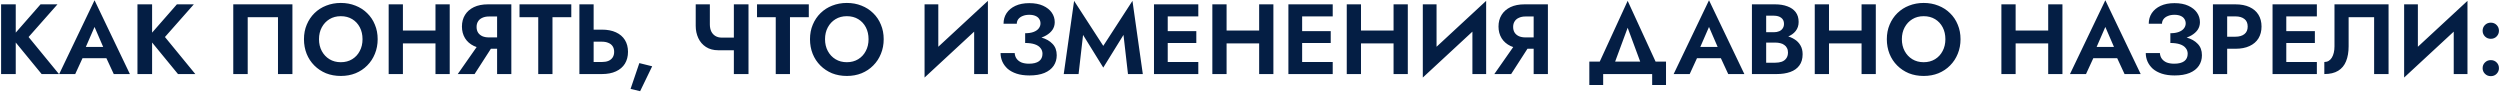 <?xml version="1.0" encoding="UTF-8"?> <svg xmlns="http://www.w3.org/2000/svg" width="979" height="36" viewBox="0 0 979 36" fill="none"> <path d="M0.432 1.7V29H6.165V1.7H0.432ZM15.876 1.7L4.527 14.648L16.305 29H23.091L11.196 14.492L22.506 1.7H15.876ZM29.885 22.799H44.315L43.652 18.392H30.548L29.885 22.799ZM37.022 10.553L41.117 20.03L41.039 21.434L44.549 29H50.867L37.022 0.101L23.177 29H29.456L33.044 21.2L32.927 19.952L37.022 10.553ZM53.828 1.7V29H59.561V1.7H53.828ZM69.272 1.7L57.923 14.648L69.701 29H76.487L64.592 14.492L75.902 1.7H69.272ZM108.858 6.731V29H114.513V1.7H91.347V29H97.002V6.731H108.858ZM124.922 15.35C124.922 13.608 125.286 12.061 126.014 10.709C126.742 9.357 127.743 8.291 129.017 7.511C130.291 6.731 131.773 6.341 133.463 6.341C135.179 6.341 136.674 6.731 137.948 7.511C139.222 8.291 140.21 9.357 140.912 10.709C141.614 12.061 141.965 13.608 141.965 15.35C141.965 17.092 141.601 18.639 140.873 19.991C140.171 21.343 139.183 22.409 137.909 23.189C136.635 23.969 135.153 24.359 133.463 24.359C131.773 24.359 130.291 23.969 129.017 23.189C127.743 22.409 126.742 21.343 126.014 19.991C125.286 18.639 124.922 17.092 124.922 15.35ZM119.033 15.35C119.033 17.404 119.384 19.315 120.086 21.083C120.788 22.825 121.789 24.346 123.089 25.646C124.389 26.946 125.91 27.96 127.652 28.688C129.42 29.39 131.357 29.741 133.463 29.741C135.569 29.741 137.493 29.39 139.235 28.688C141.003 27.96 142.524 26.946 143.798 25.646C145.098 24.346 146.099 22.825 146.801 21.083C147.529 19.315 147.893 17.404 147.893 15.35C147.893 13.27 147.529 11.372 146.801 9.656C146.099 7.914 145.085 6.406 143.759 5.132C142.459 3.858 140.938 2.883 139.196 2.207C137.454 1.505 135.543 1.154 133.463 1.154C131.409 1.154 129.498 1.505 127.73 2.207C125.988 2.883 124.467 3.858 123.167 5.132C121.867 6.406 120.853 7.914 120.125 9.656C119.397 11.372 119.033 13.27 119.033 15.35ZM154.037 16.988H174.083V11.957H154.037V16.988ZM170.534 1.7V29H176.111V1.7H170.534ZM152.204 1.7V29H157.781V1.7H152.204ZM194.038 16.286H188.149L179.257 29H185.848L194.038 16.286ZM200.239 1.7H194.662V29H200.239V1.7ZM196.846 6.458V1.7H191.074C188.942 1.7 187.109 2.064 185.575 2.792C184.067 3.52 182.91 4.534 182.104 5.834C181.298 7.134 180.895 8.655 180.895 10.397C180.895 12.113 181.298 13.634 182.104 14.96C182.91 16.26 184.067 17.274 185.575 18.002C187.109 18.73 188.942 19.094 191.074 19.094H196.846V14.648H191.425C190.463 14.648 189.618 14.492 188.89 14.18C188.162 13.842 187.603 13.374 187.213 12.776C186.823 12.152 186.628 11.411 186.628 10.553C186.628 9.695 186.823 8.967 187.213 8.369C187.603 7.745 188.162 7.277 188.89 6.965C189.618 6.627 190.463 6.458 191.425 6.458H196.846ZM203.442 6.731H210.774V29H216.351V6.731H223.722V1.7H203.442V6.731ZM226.891 1.7V29H232.468V1.7H226.891ZM230.284 16.325H235.705C236.693 16.325 237.538 16.481 238.24 16.793C238.968 17.079 239.527 17.521 239.917 18.119C240.307 18.717 240.502 19.445 240.502 20.303C240.502 21.161 240.307 21.889 239.917 22.487C239.527 23.085 238.968 23.54 238.24 23.852C237.538 24.138 236.693 24.281 235.705 24.281H230.284V29H235.705C237.863 29 239.696 28.649 241.204 27.947C242.738 27.245 243.908 26.244 244.714 24.944C245.52 23.618 245.923 22.071 245.923 20.303C245.923 18.509 245.52 16.962 244.714 15.662C243.908 14.362 242.738 13.361 241.204 12.659C239.696 11.957 237.863 11.606 235.705 11.606H230.284V16.325ZM250.362 24.71L246.93 34.811L250.674 35.708L255.393 25.958L250.362 24.71ZM281.295 19.679H289.758V14.726H282.621L281.295 19.679ZM287.379 1.7V29H293.112V1.7H287.379ZM277.98 1.7H272.442V10.124C272.442 11.866 272.78 13.465 273.456 14.921C274.132 16.377 275.133 17.534 276.459 18.392C277.785 19.25 279.397 19.679 281.295 19.679L282.621 14.726C281.685 14.726 280.866 14.518 280.164 14.102C279.462 13.686 278.916 13.088 278.526 12.308C278.162 11.528 277.98 10.605 277.98 9.539V1.7ZM296.448 6.731H303.78V29H309.357V6.731H316.728V1.7H296.448V6.731ZM323.083 15.35C323.083 13.608 323.447 12.061 324.175 10.709C324.903 9.357 325.904 8.291 327.178 7.511C328.452 6.731 329.934 6.341 331.624 6.341C333.34 6.341 334.835 6.731 336.109 7.511C337.383 8.291 338.371 9.357 339.073 10.709C339.775 12.061 340.126 13.608 340.126 15.35C340.126 17.092 339.762 18.639 339.034 19.991C338.332 21.343 337.344 22.409 336.07 23.189C334.796 23.969 333.314 24.359 331.624 24.359C329.934 24.359 328.452 23.969 327.178 23.189C325.904 22.409 324.903 21.343 324.175 19.991C323.447 18.639 323.083 17.092 323.083 15.35ZM317.194 15.35C317.194 17.404 317.545 19.315 318.247 21.083C318.949 22.825 319.95 24.346 321.25 25.646C322.55 26.946 324.071 27.96 325.813 28.688C327.581 29.39 329.518 29.741 331.624 29.741C333.73 29.741 335.654 29.39 337.396 28.688C339.164 27.96 340.685 26.946 341.959 25.646C343.259 24.346 344.26 22.825 344.962 21.083C345.69 19.315 346.054 17.404 346.054 15.35C346.054 13.27 345.69 11.372 344.962 9.656C344.26 7.914 343.246 6.406 341.92 5.132C340.62 3.858 339.099 2.883 337.357 2.207C335.615 1.505 333.704 1.154 331.624 1.154C329.57 1.154 327.659 1.505 325.891 2.207C324.149 2.883 322.628 3.858 321.328 5.132C320.028 6.406 319.014 7.914 318.286 9.656C317.558 11.372 317.194 13.27 317.194 15.35ZM386.667 7.589L386.862 0.335L362.253 23.111L362.058 30.365L386.667 7.589ZM367.44 1.7H362.058V30.365L367.44 24.554V1.7ZM386.862 0.335L381.48 6.302V29H386.862V0.335ZM401.451 15.701C403.089 15.701 404.61 15.545 406.014 15.233C407.418 14.921 408.64 14.466 409.68 13.868C410.72 13.27 411.539 12.542 412.137 11.684C412.735 10.8 413.034 9.799 413.034 8.681C413.034 7.303 412.644 6.055 411.864 4.937C411.084 3.819 409.953 2.922 408.471 2.246C407.015 1.57 405.208 1.232 403.05 1.232C400.944 1.232 399.137 1.583 397.629 2.285C396.121 2.987 394.964 3.949 394.158 5.171C393.378 6.367 392.988 7.745 392.988 9.305H398.175C398.175 8.629 398.37 8.031 398.76 7.511C399.176 6.965 399.748 6.549 400.476 6.263C401.204 5.951 402.062 5.795 403.05 5.795C404.012 5.795 404.818 5.938 405.468 6.224C406.144 6.51 406.638 6.913 406.95 7.433C407.288 7.927 407.457 8.512 407.457 9.188C407.457 9.89 407.223 10.54 406.755 11.138C406.313 11.71 405.65 12.165 404.766 12.503C403.882 12.841 402.777 13.01 401.451 13.01V15.701ZM403.128 29.546C405.442 29.546 407.392 29.221 408.978 28.571C410.59 27.895 411.799 26.959 412.605 25.763C413.411 24.567 413.814 23.189 413.814 21.629C413.814 19.783 413.268 18.301 412.176 17.183C411.11 16.039 409.641 15.207 407.769 14.687C405.923 14.141 403.817 13.868 401.451 13.868V16.832C402.933 16.832 404.181 17.001 405.195 17.339C406.209 17.677 406.963 18.171 407.457 18.821C407.977 19.445 408.237 20.186 408.237 21.044C408.237 22.318 407.782 23.293 406.872 23.969C405.962 24.619 404.662 24.944 402.972 24.944C401.854 24.944 400.879 24.788 400.047 24.476C399.241 24.138 398.604 23.657 398.136 23.033C397.668 22.409 397.408 21.655 397.356 20.771H391.818C391.818 21.941 392.052 23.059 392.52 24.125C392.988 25.165 393.677 26.101 394.587 26.933C395.523 27.739 396.693 28.376 398.097 28.844C399.527 29.312 401.204 29.546 403.128 29.546ZM424.126 13.673L432.043 26.465L439.96 13.673L441.715 29H447.526L443.47 0.335L432.043 17.963L420.616 0.335L416.56 29H422.371L424.126 13.673ZM455.49 29H469.257V24.281H455.49V29ZM455.49 6.419H469.257V1.7H455.49V6.419ZM455.49 16.832H468.477V12.191H455.49V16.832ZM451.902 1.7V29H457.284V1.7H451.902ZM476.587 16.988H496.633V11.957H476.587V16.988ZM493.084 1.7V29H498.661V1.7H493.084ZM474.754 1.7V29H480.331V1.7H474.754ZM508.125 29H521.892V24.281H508.125V29ZM508.125 6.419H521.892V1.7H508.125V6.419ZM508.125 16.832H521.112V12.191H508.125V16.832ZM504.537 1.7V29H509.919V1.7H504.537ZM529.222 16.988H549.268V11.957H529.222V16.988ZM545.719 1.7V29H551.296V1.7H545.719ZM527.389 1.7V29H532.966V1.7H527.389ZM581.781 7.589L581.976 0.335L557.367 23.111L557.172 30.365L581.781 7.589ZM562.554 1.7H557.172V30.365L562.554 24.554V1.7ZM581.976 0.335L576.594 6.302V29H581.976V0.335ZM599.958 16.286H594.069L585.177 29H591.768L599.958 16.286ZM606.159 1.7H600.582V29H606.159V1.7ZM602.766 6.458V1.7H596.994C594.862 1.7 593.029 2.064 591.495 2.792C589.987 3.52 588.83 4.534 588.024 5.834C587.218 7.134 586.815 8.655 586.815 10.397C586.815 12.113 587.218 13.634 588.024 14.96C588.83 16.26 589.987 17.274 591.495 18.002C593.029 18.73 594.862 19.094 596.994 19.094H602.766V14.648H597.345C596.383 14.648 595.538 14.492 594.81 14.18C594.082 13.842 593.523 13.374 593.133 12.776C592.743 12.152 592.548 11.411 592.548 10.553C592.548 9.695 592.743 8.967 593.133 8.369C593.523 7.745 594.082 7.277 594.81 6.965C595.538 6.627 596.383 6.458 597.345 6.458H602.766ZM637.395 10.865L643.674 27.83H650.031L637.395 0.335L624.759 27.83H631.116L637.395 10.865ZM646.989 29V33.29H652.41V24.125H622.38V33.29H627.801V29H646.989ZM662.111 22.799H676.541L675.878 18.392H662.774L662.111 22.799ZM669.248 10.553L673.343 20.03L673.265 21.434L676.775 29H683.093L669.248 0.101L655.403 29H661.682L665.27 21.2L665.153 19.952L669.248 10.553ZM690.228 15.155H695.142C696.962 15.155 698.561 14.908 699.939 14.414C701.317 13.894 702.396 13.14 703.176 12.152C703.956 11.164 704.346 9.981 704.346 8.603C704.346 7.043 703.956 5.756 703.176 4.742C702.396 3.728 701.317 2.974 699.939 2.48C698.561 1.96 696.962 1.7 695.142 1.7H686.055V29H695.727C697.755 29 699.536 28.727 701.07 28.181C702.604 27.635 703.787 26.79 704.619 25.646C705.477 24.502 705.906 23.033 705.906 21.239C705.906 19.887 705.62 18.73 705.048 17.768C704.502 16.806 703.748 16.026 702.786 15.428C701.824 14.804 700.732 14.349 699.51 14.063C698.314 13.777 697.053 13.634 695.727 13.634H690.228V16.676H695.22C695.922 16.676 696.572 16.754 697.17 16.91C697.768 17.04 698.288 17.274 698.73 17.612C699.198 17.924 699.549 18.327 699.783 18.821C700.043 19.289 700.173 19.861 700.173 20.537C700.173 21.473 699.952 22.24 699.51 22.838C699.094 23.436 698.509 23.878 697.755 24.164C697.001 24.424 696.156 24.554 695.22 24.554H691.632V6.146H694.635C695.857 6.146 696.819 6.419 697.521 6.965C698.249 7.511 698.613 8.304 698.613 9.344C698.613 10.02 698.444 10.605 698.106 11.099C697.794 11.593 697.339 11.97 696.741 12.23C696.143 12.49 695.441 12.62 694.635 12.62H690.228V15.155ZM712.491 16.988H732.537V11.957H712.491V16.988ZM728.988 1.7V29H734.565V1.7H728.988ZM710.658 1.7V29H716.235V1.7H710.658ZM744.771 15.35C744.771 13.608 745.135 12.061 745.863 10.709C746.591 9.357 747.592 8.291 748.866 7.511C750.14 6.731 751.622 6.341 753.312 6.341C755.028 6.341 756.523 6.731 757.797 7.511C759.071 8.291 760.059 9.357 760.761 10.709C761.463 12.061 761.814 13.608 761.814 15.35C761.814 17.092 761.45 18.639 760.722 19.991C760.02 21.343 759.032 22.409 757.758 23.189C756.484 23.969 755.002 24.359 753.312 24.359C751.622 24.359 750.14 23.969 748.866 23.189C747.592 22.409 746.591 21.343 745.863 19.991C745.135 18.639 744.771 17.092 744.771 15.35ZM738.882 15.35C738.882 17.404 739.233 19.315 739.935 21.083C740.637 22.825 741.638 24.346 742.938 25.646C744.238 26.946 745.759 27.96 747.501 28.688C749.269 29.39 751.206 29.741 753.312 29.741C755.418 29.741 757.342 29.39 759.084 28.688C760.852 27.96 762.373 26.946 763.647 25.646C764.947 24.346 765.948 22.825 766.65 21.083C767.378 19.315 767.742 17.404 767.742 15.35C767.742 13.27 767.378 11.372 766.65 9.656C765.948 7.914 764.934 6.406 763.608 5.132C762.308 3.858 760.787 2.883 759.045 2.207C757.303 1.505 755.392 1.154 753.312 1.154C751.258 1.154 749.347 1.505 747.579 2.207C745.837 2.883 744.316 3.858 743.016 5.132C741.716 6.406 740.702 7.914 739.974 9.656C739.246 11.372 738.882 13.27 738.882 15.35ZM785.578 16.988H805.624V11.957H785.578V16.988ZM802.075 1.7V29H807.652V1.7H802.075ZM783.745 1.7V29H789.322V1.7H783.745ZM817.311 22.799H831.741L831.078 18.392H817.974L817.311 22.799ZM824.448 10.553L828.543 20.03L828.465 21.434L831.975 29H838.293L824.448 0.101L810.603 29H816.882L820.47 21.2L820.353 19.952L824.448 10.553ZM849.913 15.701C851.551 15.701 853.072 15.545 854.476 15.233C855.88 14.921 857.102 14.466 858.142 13.868C859.182 13.27 860.001 12.542 860.599 11.684C861.197 10.8 861.496 9.799 861.496 8.681C861.496 7.303 861.106 6.055 860.326 4.937C859.546 3.819 858.415 2.922 856.933 2.246C855.477 1.57 853.67 1.232 851.512 1.232C849.406 1.232 847.599 1.583 846.091 2.285C844.583 2.987 843.426 3.949 842.62 5.171C841.84 6.367 841.45 7.745 841.45 9.305H846.637C846.637 8.629 846.832 8.031 847.222 7.511C847.638 6.965 848.21 6.549 848.938 6.263C849.666 5.951 850.524 5.795 851.512 5.795C852.474 5.795 853.28 5.938 853.93 6.224C854.606 6.51 855.1 6.913 855.412 7.433C855.75 7.927 855.919 8.512 855.919 9.188C855.919 9.89 855.685 10.54 855.217 11.138C854.775 11.71 854.112 12.165 853.228 12.503C852.344 12.841 851.239 13.01 849.913 13.01V15.701ZM851.59 29.546C853.904 29.546 855.854 29.221 857.44 28.571C859.052 27.895 860.261 26.959 861.067 25.763C861.873 24.567 862.276 23.189 862.276 21.629C862.276 19.783 861.73 18.301 860.638 17.183C859.572 16.039 858.103 15.207 856.231 14.687C854.385 14.141 852.279 13.868 849.913 13.868V16.832C851.395 16.832 852.643 17.001 853.657 17.339C854.671 17.677 855.425 18.171 855.919 18.821C856.439 19.445 856.699 20.186 856.699 21.044C856.699 22.318 856.244 23.293 855.334 23.969C854.424 24.619 853.124 24.944 851.434 24.944C850.316 24.944 849.341 24.788 848.509 24.476C847.703 24.138 847.066 23.657 846.598 23.033C846.13 22.409 845.87 21.655 845.818 20.771H840.28C840.28 21.941 840.514 23.059 840.982 24.125C841.45 25.165 842.139 26.101 843.049 26.933C843.985 27.739 845.155 28.376 846.559 28.844C847.989 29.312 849.666 29.546 851.59 29.546ZM866.582 1.7V29H872.159V1.7H866.582ZM869.975 6.419H875.396C876.878 6.419 878.048 6.757 878.906 7.433C879.764 8.083 880.193 9.071 880.193 10.397C880.193 11.697 879.764 12.685 878.906 13.361C878.048 14.037 876.878 14.375 875.396 14.375H869.975V19.094H875.396C877.554 19.094 879.387 18.743 880.895 18.041C882.429 17.339 883.599 16.338 884.405 15.038C885.211 13.712 885.614 12.165 885.614 10.397C885.614 8.603 885.211 7.056 884.405 5.756C883.599 4.456 882.429 3.455 880.895 2.753C879.387 2.051 877.554 1.7 875.396 1.7H869.975V6.419ZM893.517 29H907.284V24.281H893.517V29ZM893.517 6.419H907.284V1.7H893.517V6.419ZM893.517 16.832H906.504V12.191H893.517V16.832ZM889.929 1.7V29H895.311V1.7H889.929ZM935.361 1.7H914.184V18.158C914.184 19.068 914.093 19.9 913.911 20.654C913.729 21.408 913.469 22.058 913.131 22.604C912.793 23.15 912.377 23.566 911.883 23.852C911.389 24.138 910.83 24.281 910.206 24.281V29C912.416 29 914.223 28.571 915.627 27.713C917.031 26.855 918.058 25.62 918.708 24.008C919.384 22.37 919.722 20.407 919.722 18.119V6.731H929.706V29H935.361V1.7ZM966.068 7.589L966.263 0.335L941.654 23.111L941.459 30.365L966.068 7.589ZM946.841 1.7H941.459V30.365L946.841 24.554V1.7ZM966.263 0.335L960.881 6.302V29H966.263V0.335ZM972.194 26.699C972.194 27.531 972.493 28.259 973.091 28.883C973.715 29.507 974.482 29.819 975.392 29.819C976.328 29.819 977.095 29.507 977.693 28.883C978.291 28.259 978.59 27.531 978.59 26.699C978.59 25.815 978.291 25.074 977.693 24.476C977.095 23.852 976.328 23.54 975.392 23.54C974.482 23.54 973.715 23.852 973.091 24.476C972.493 25.074 972.194 25.815 972.194 26.699ZM972.194 12.035C972.194 12.893 972.493 13.634 973.091 14.258C973.715 14.882 974.482 15.194 975.392 15.194C976.328 15.194 977.095 14.882 977.693 14.258C978.291 13.634 978.59 12.893 978.59 12.035C978.59 11.177 978.291 10.436 977.693 9.812C977.095 9.188 976.328 8.876 975.392 8.876C974.482 8.876 973.715 9.188 973.091 9.812C972.493 10.436 972.194 11.177 972.194 12.035Z" fill="#041E44"></path> </svg> 